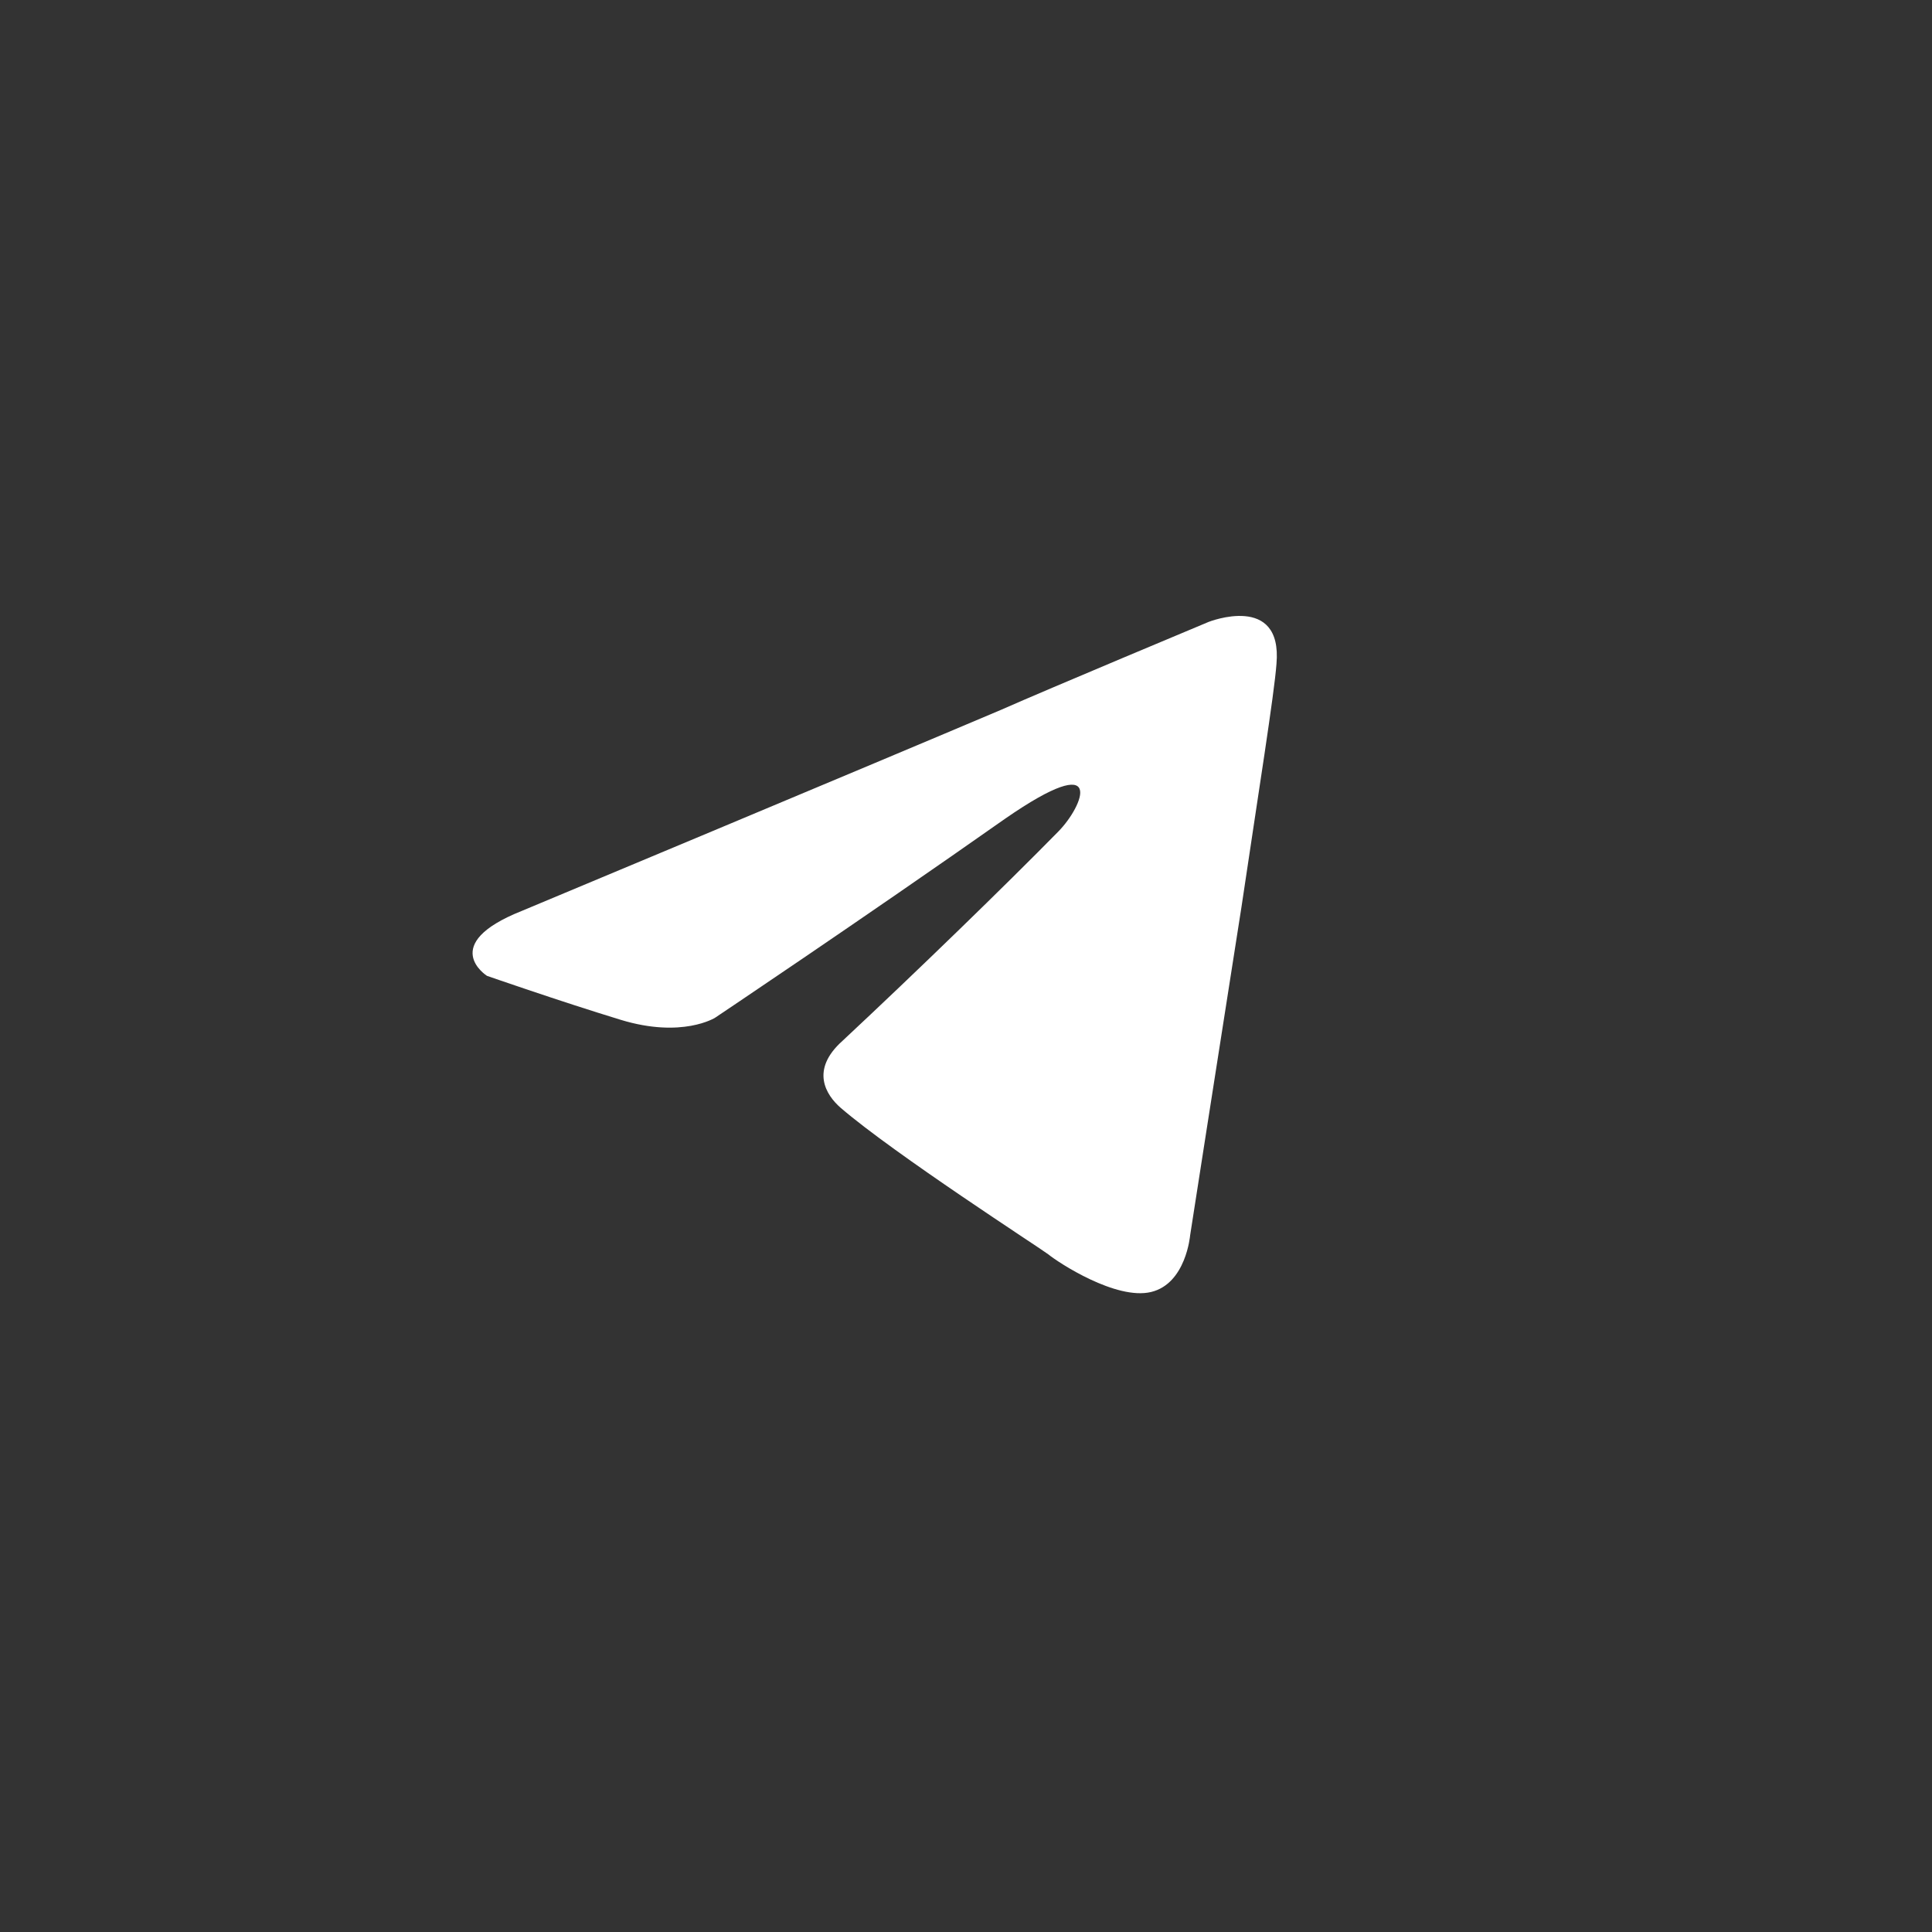 <svg width="61" height="61" viewBox="0 0 61 61" fill="none" xmlns="http://www.w3.org/2000/svg">
<rect x="0" y="0" width="61" height="61" fill="#333333" stroke="none"/>
<path d="M16.477 28.76C16.477 28.76 27.709 24.066 31.604 22.413C33.097 21.752 38.16 19.636 38.16 19.636C38.16 19.636 40.498 18.71 40.303 20.958C40.238 21.884 39.719 25.124 39.199 28.628C38.42 33.587 37.576 39.008 37.576 39.008C37.576 39.008 37.446 40.529 36.343 40.793C35.239 41.058 33.421 39.868 33.097 39.603C32.837 39.405 28.228 36.43 26.54 34.975C26.085 34.578 25.566 33.785 26.605 32.859C28.942 30.677 31.733 27.967 33.421 26.248C34.2 25.454 34.98 23.603 31.733 25.851C27.124 29.091 22.58 32.132 22.58 32.132C22.58 32.132 21.541 32.793 19.594 32.198C17.646 31.603 15.374 30.81 15.374 30.81C15.374 30.81 13.816 29.818 16.477 28.76Z" fill="white"/>
</svg>

